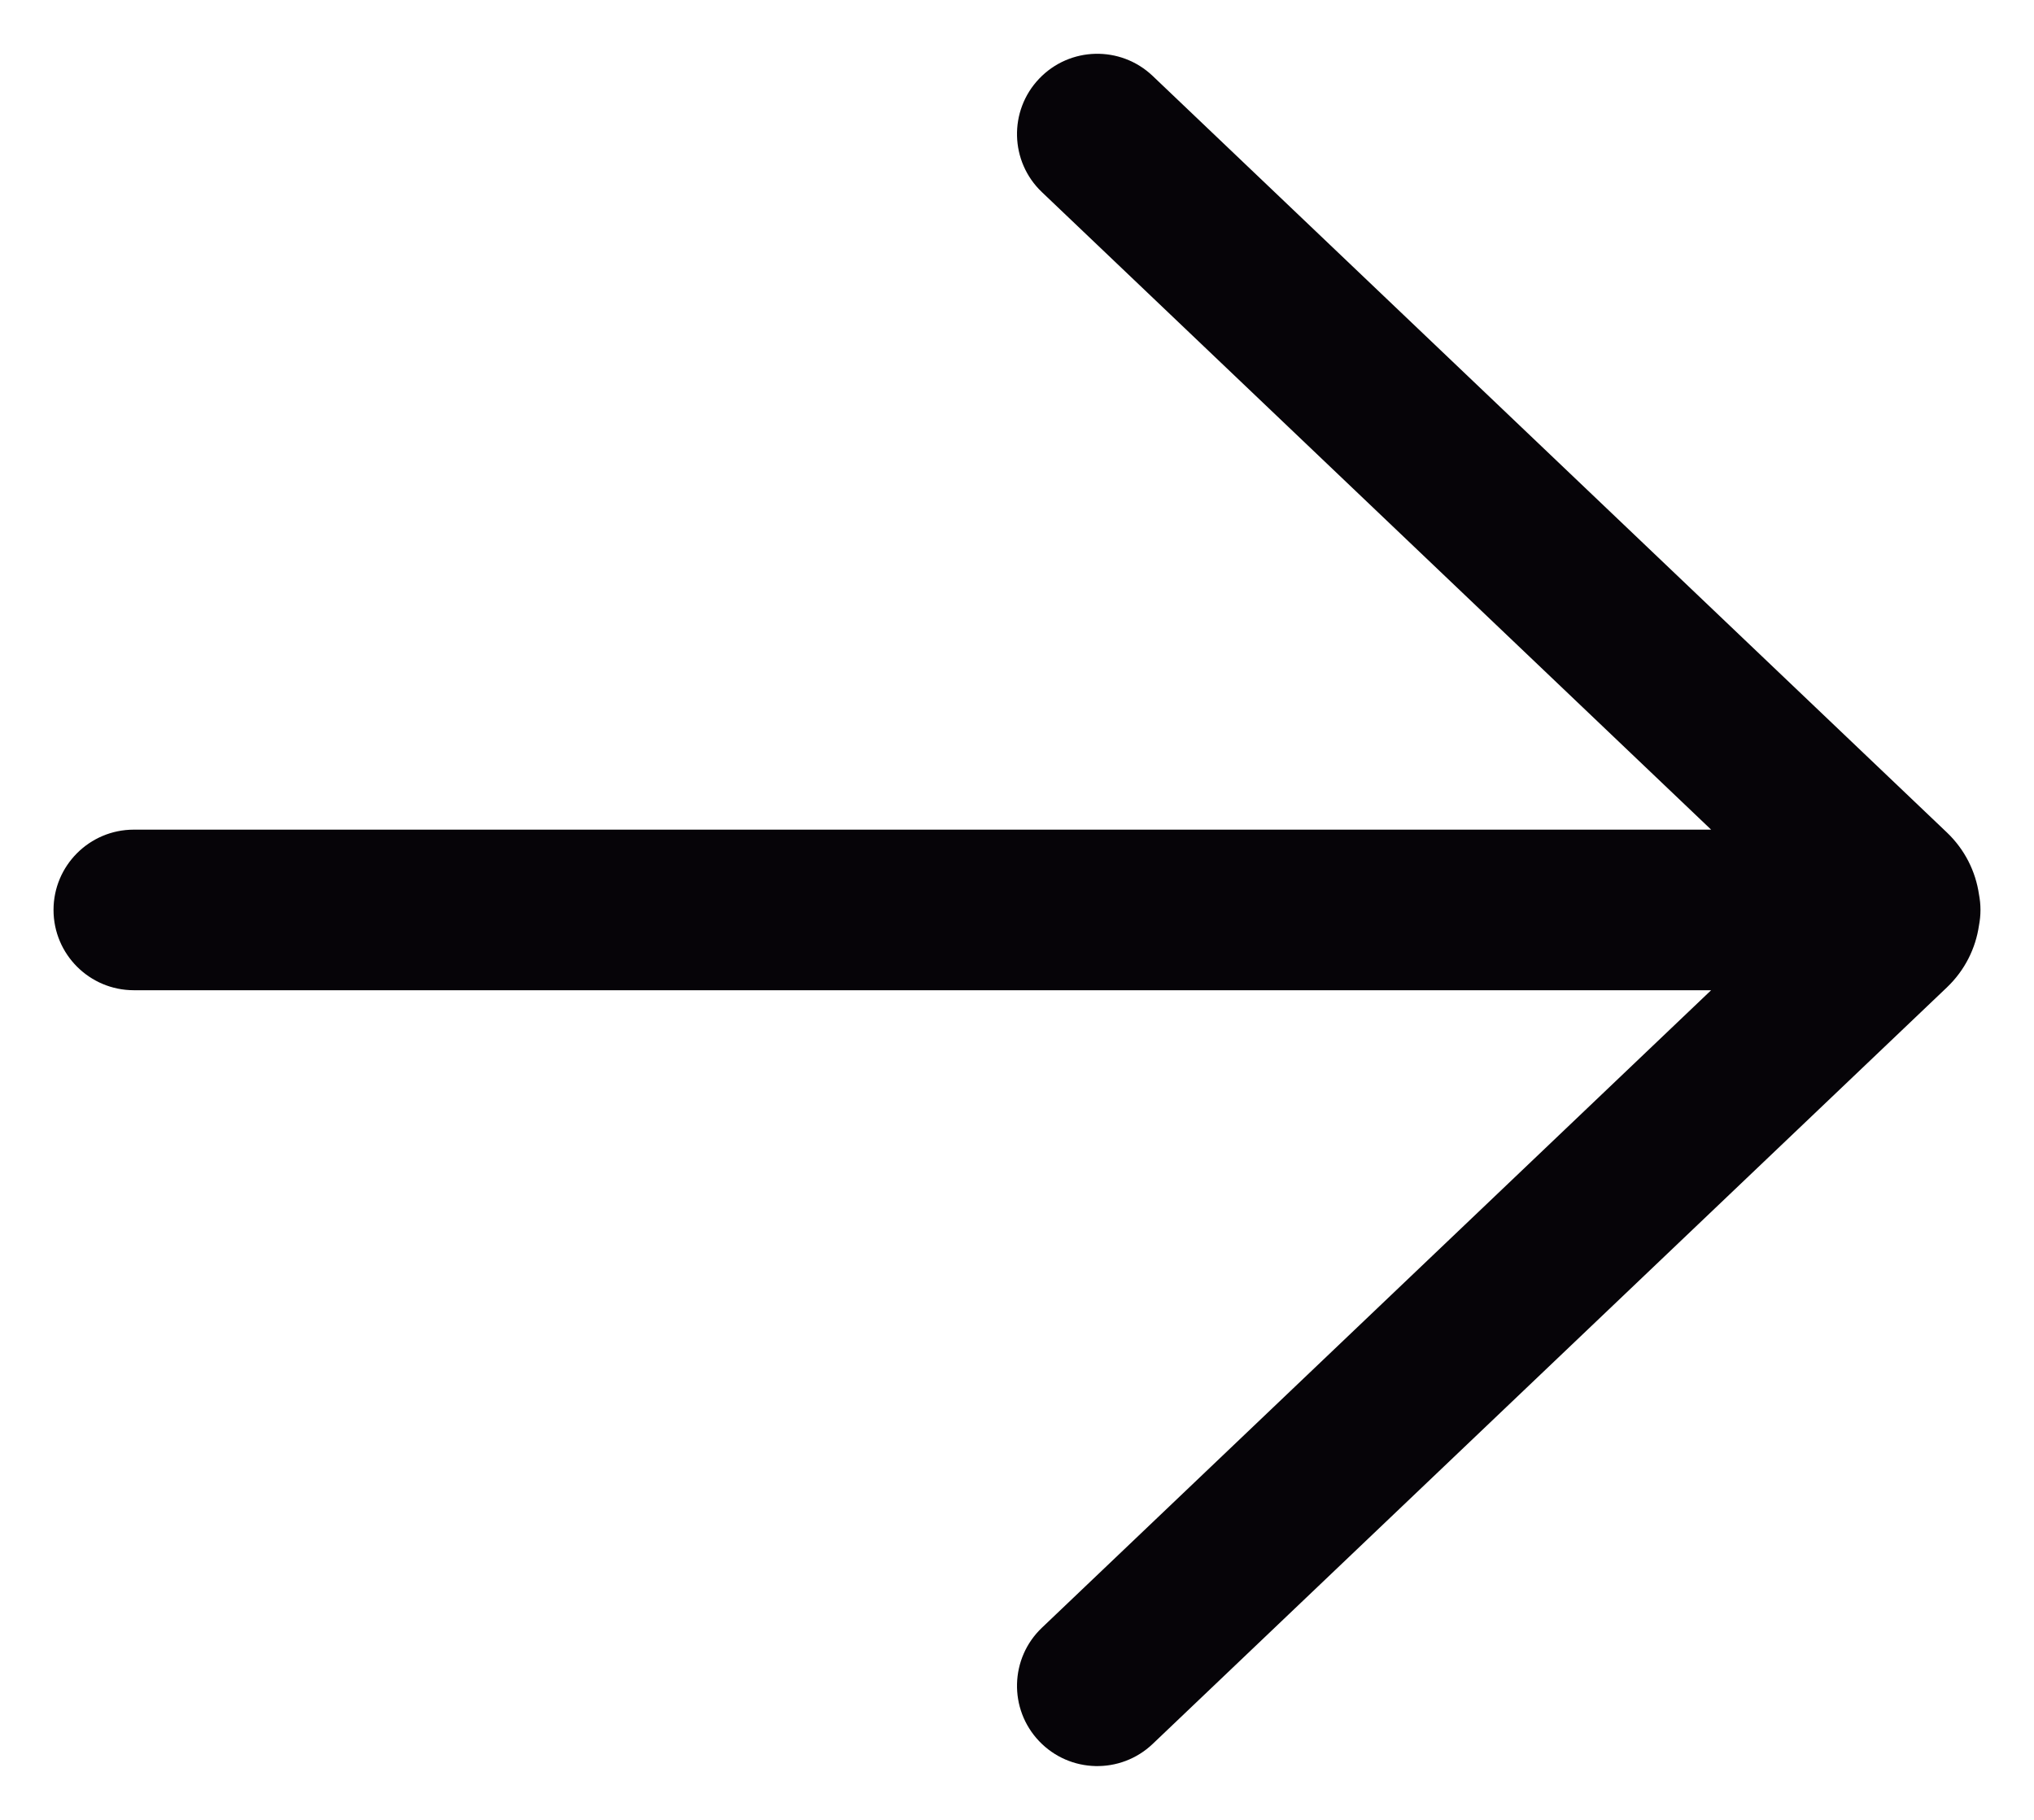 <svg xmlns="http://www.w3.org/2000/svg" fill="none" viewBox="0 0 19 17" height="17" width="19">
<path fill="#060408" d="M10.767 0.709C10.467 0.424 9.993 0.435 9.707 0.735C9.421 1.035 9.433 1.51 9.733 1.795L15.984 7.75H1.25C0.836 7.75 0.5 8.086 0.5 8.5C0.5 8.914 0.836 9.25 1.25 9.25H15.984L9.733 15.205C9.433 15.49 9.421 15.965 9.707 16.265C9.993 16.565 10.467 16.576 10.767 16.291L18.186 9.224C18.355 9.063 18.455 8.858 18.486 8.645C18.495 8.598 18.5 8.549 18.5 8.5C18.5 8.45 18.495 8.402 18.486 8.355C18.455 8.142 18.355 7.937 18.186 7.776L10.767 0.709Z"></path>
</svg>
